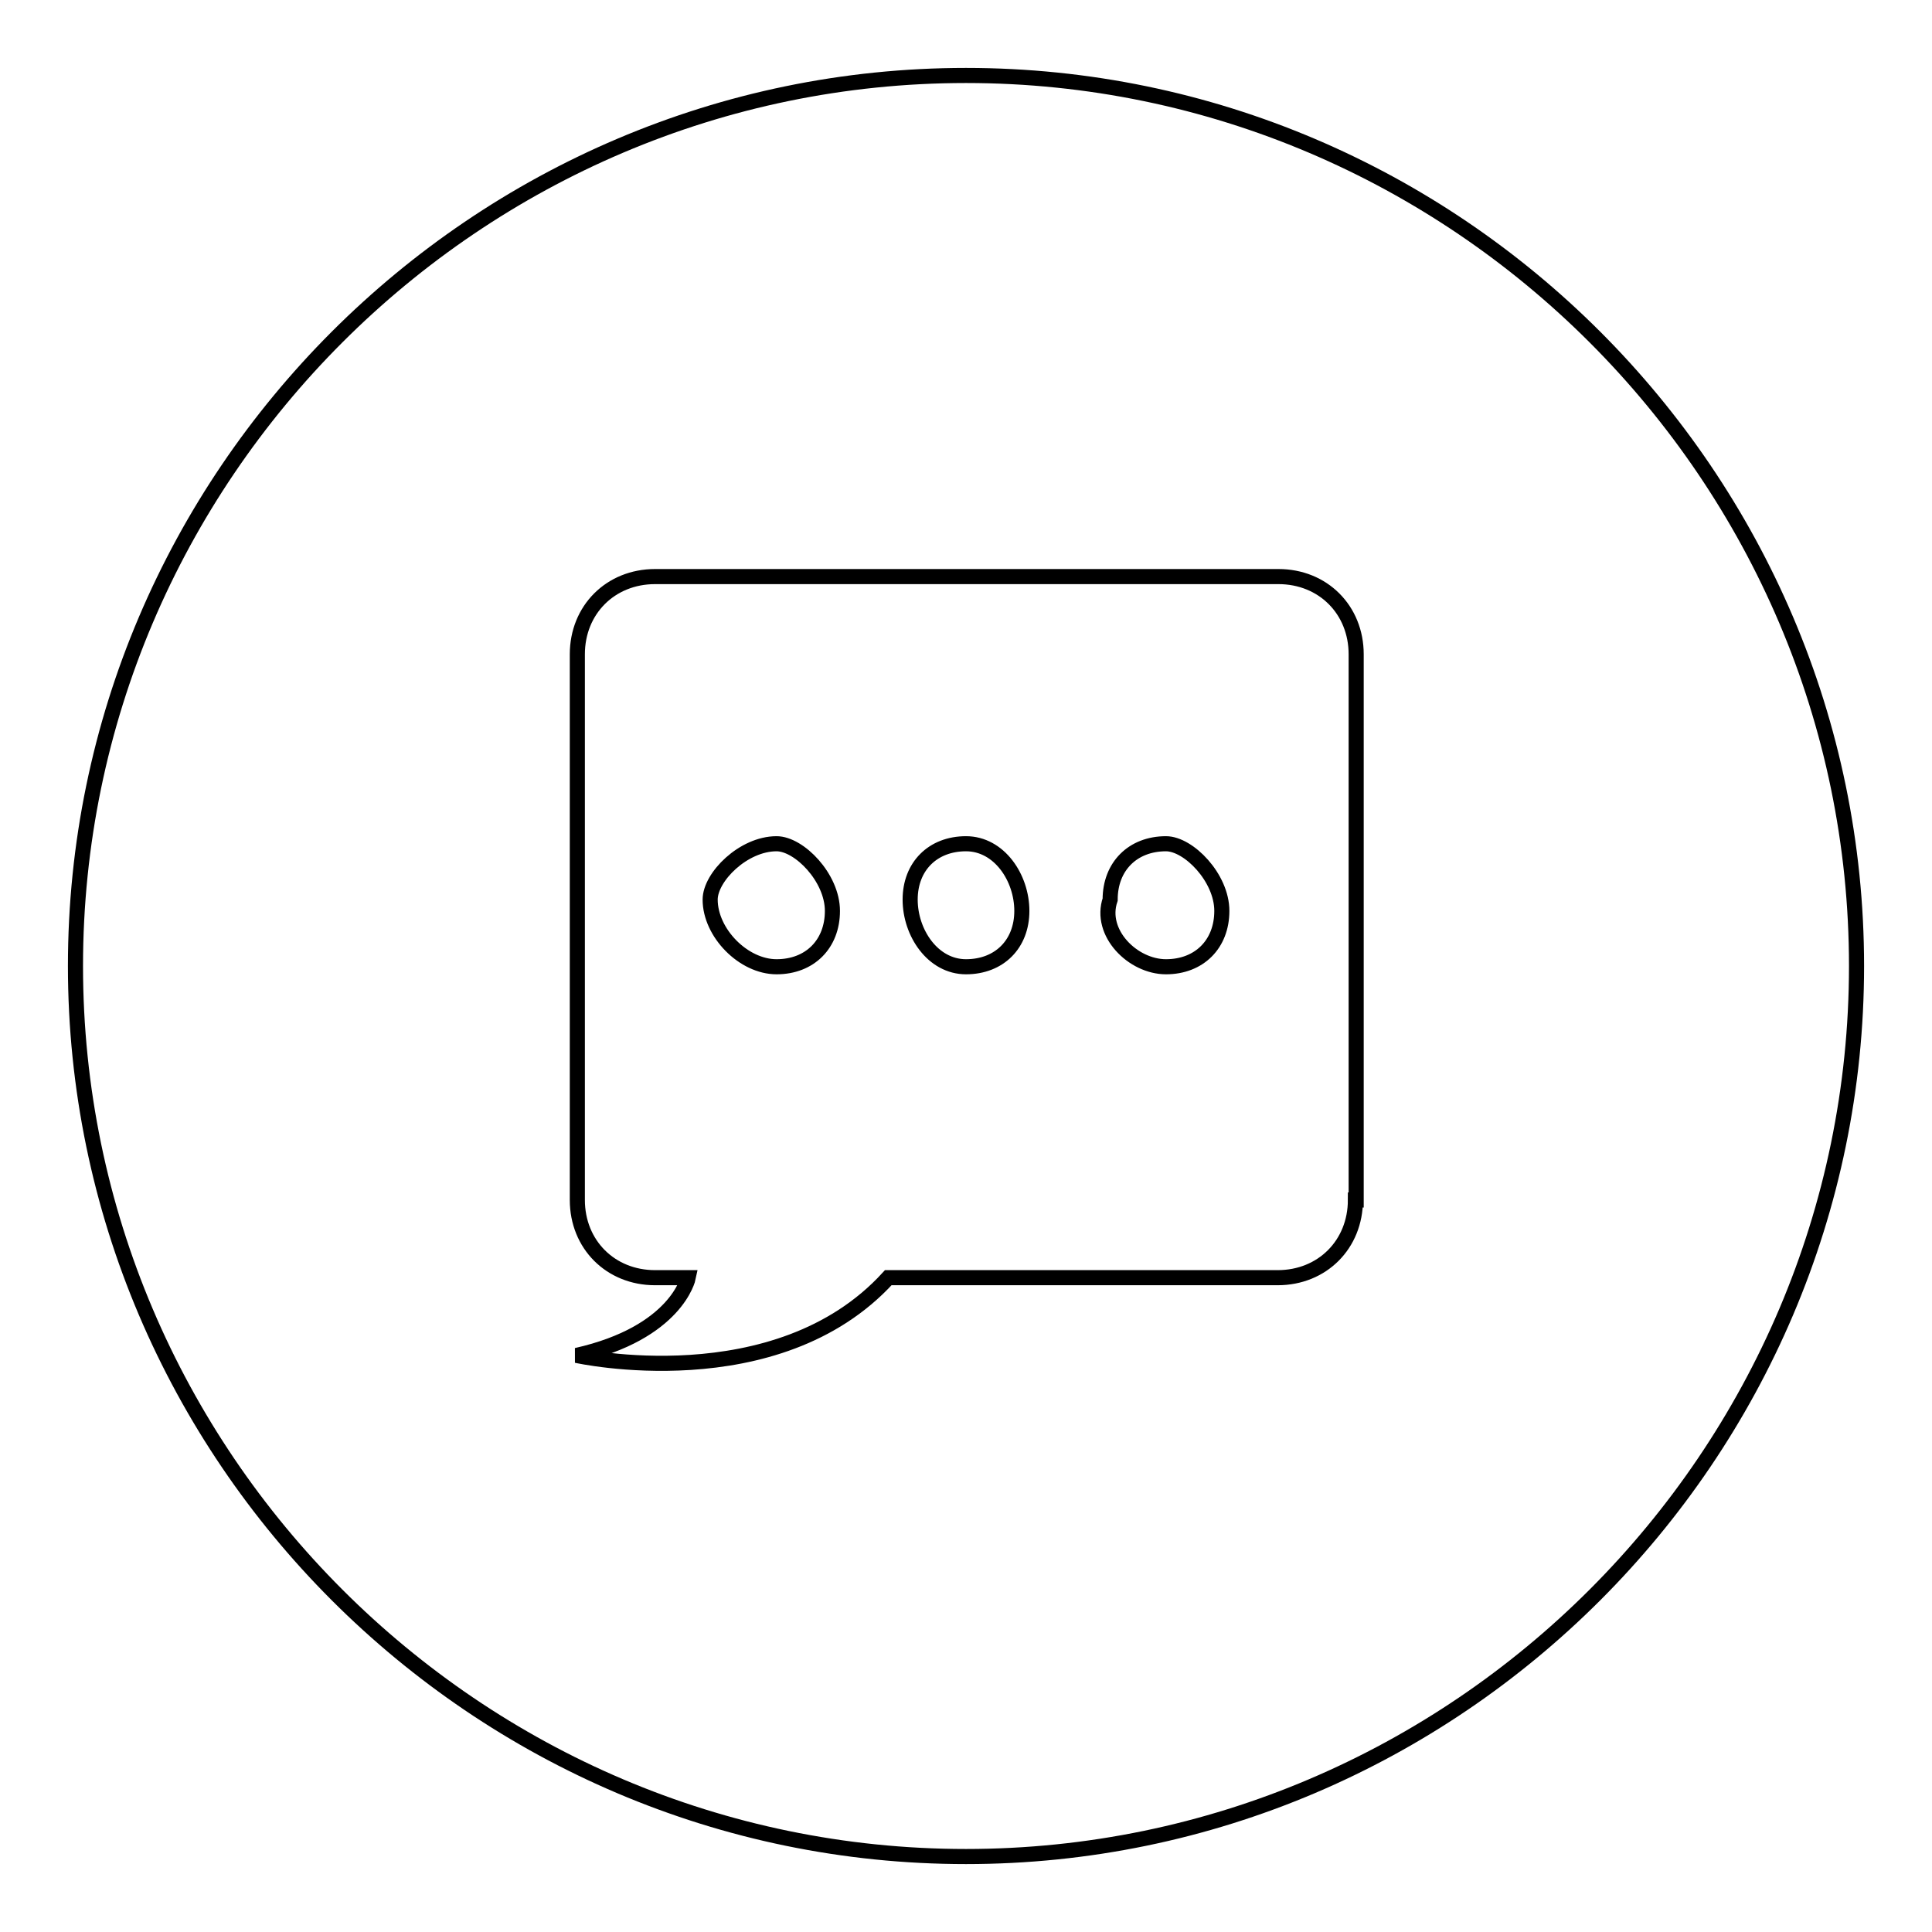 <?xml version="1.0" encoding="utf-8"?>
<!-- Svg Vector Icons : http://www.onlinewebfonts.com/icon -->
<!DOCTYPE svg PUBLIC "-//W3C//DTD SVG 1.1//EN" "http://www.w3.org/Graphics/SVG/1.1/DTD/svg11.dtd">
<svg version="1.1" xmlns="http://www.w3.org/2000/svg" xmlns:xlink="http://www.w3.org/1999/xlink" x="0px" y="0px" viewBox="0 0 256 256" enable-background="new 0 0 256 256" xml:space="preserve">
<g> <path stroke-width="2" fill-opacity="0" stroke="#000000"  d="M102.9,111.8c-4.4,0-8.8,4.4-8.8,7.4c0,4.4,4.4,8.9,8.8,8.9c4.4,0,7.4-3,7.4-7.4S105.9,111.8,102.9,111.8z  M154.5,111.8c-4.4,0-7.4,3-7.4,7.4c-1.5,4.4,3,8.9,7.4,8.9s7.4-3,7.4-7.4S157.5,111.8,154.5,111.8z M128,111.8 c-4.4,0-7.4,3-7.4,7.4c0,4.4,3,8.9,7.4,8.9s7.4-3,7.4-7.4S132.4,111.8,128,111.8z M128,10C63.1,10,10,63.1,10,128 c0,64.9,53.1,118,118,118c64.9,0,118-53.1,118-118C246,63.1,192.9,10,128,10z M179.6,159c0,5.9-4.4,10.3-10.3,10.3h-51.6 c-14.8,16.2-41.3,10.3-41.3,10.3c13.3-3,14.8-10.3,14.8-10.3h-4.4c-5.9,0-10.3-4.4-10.3-10.3V86.7c0-5.9,4.4-10.3,10.3-10.3h82.6 c5.9,0,10.3,4.4,10.3,10.3V159z"/></g>
</svg>